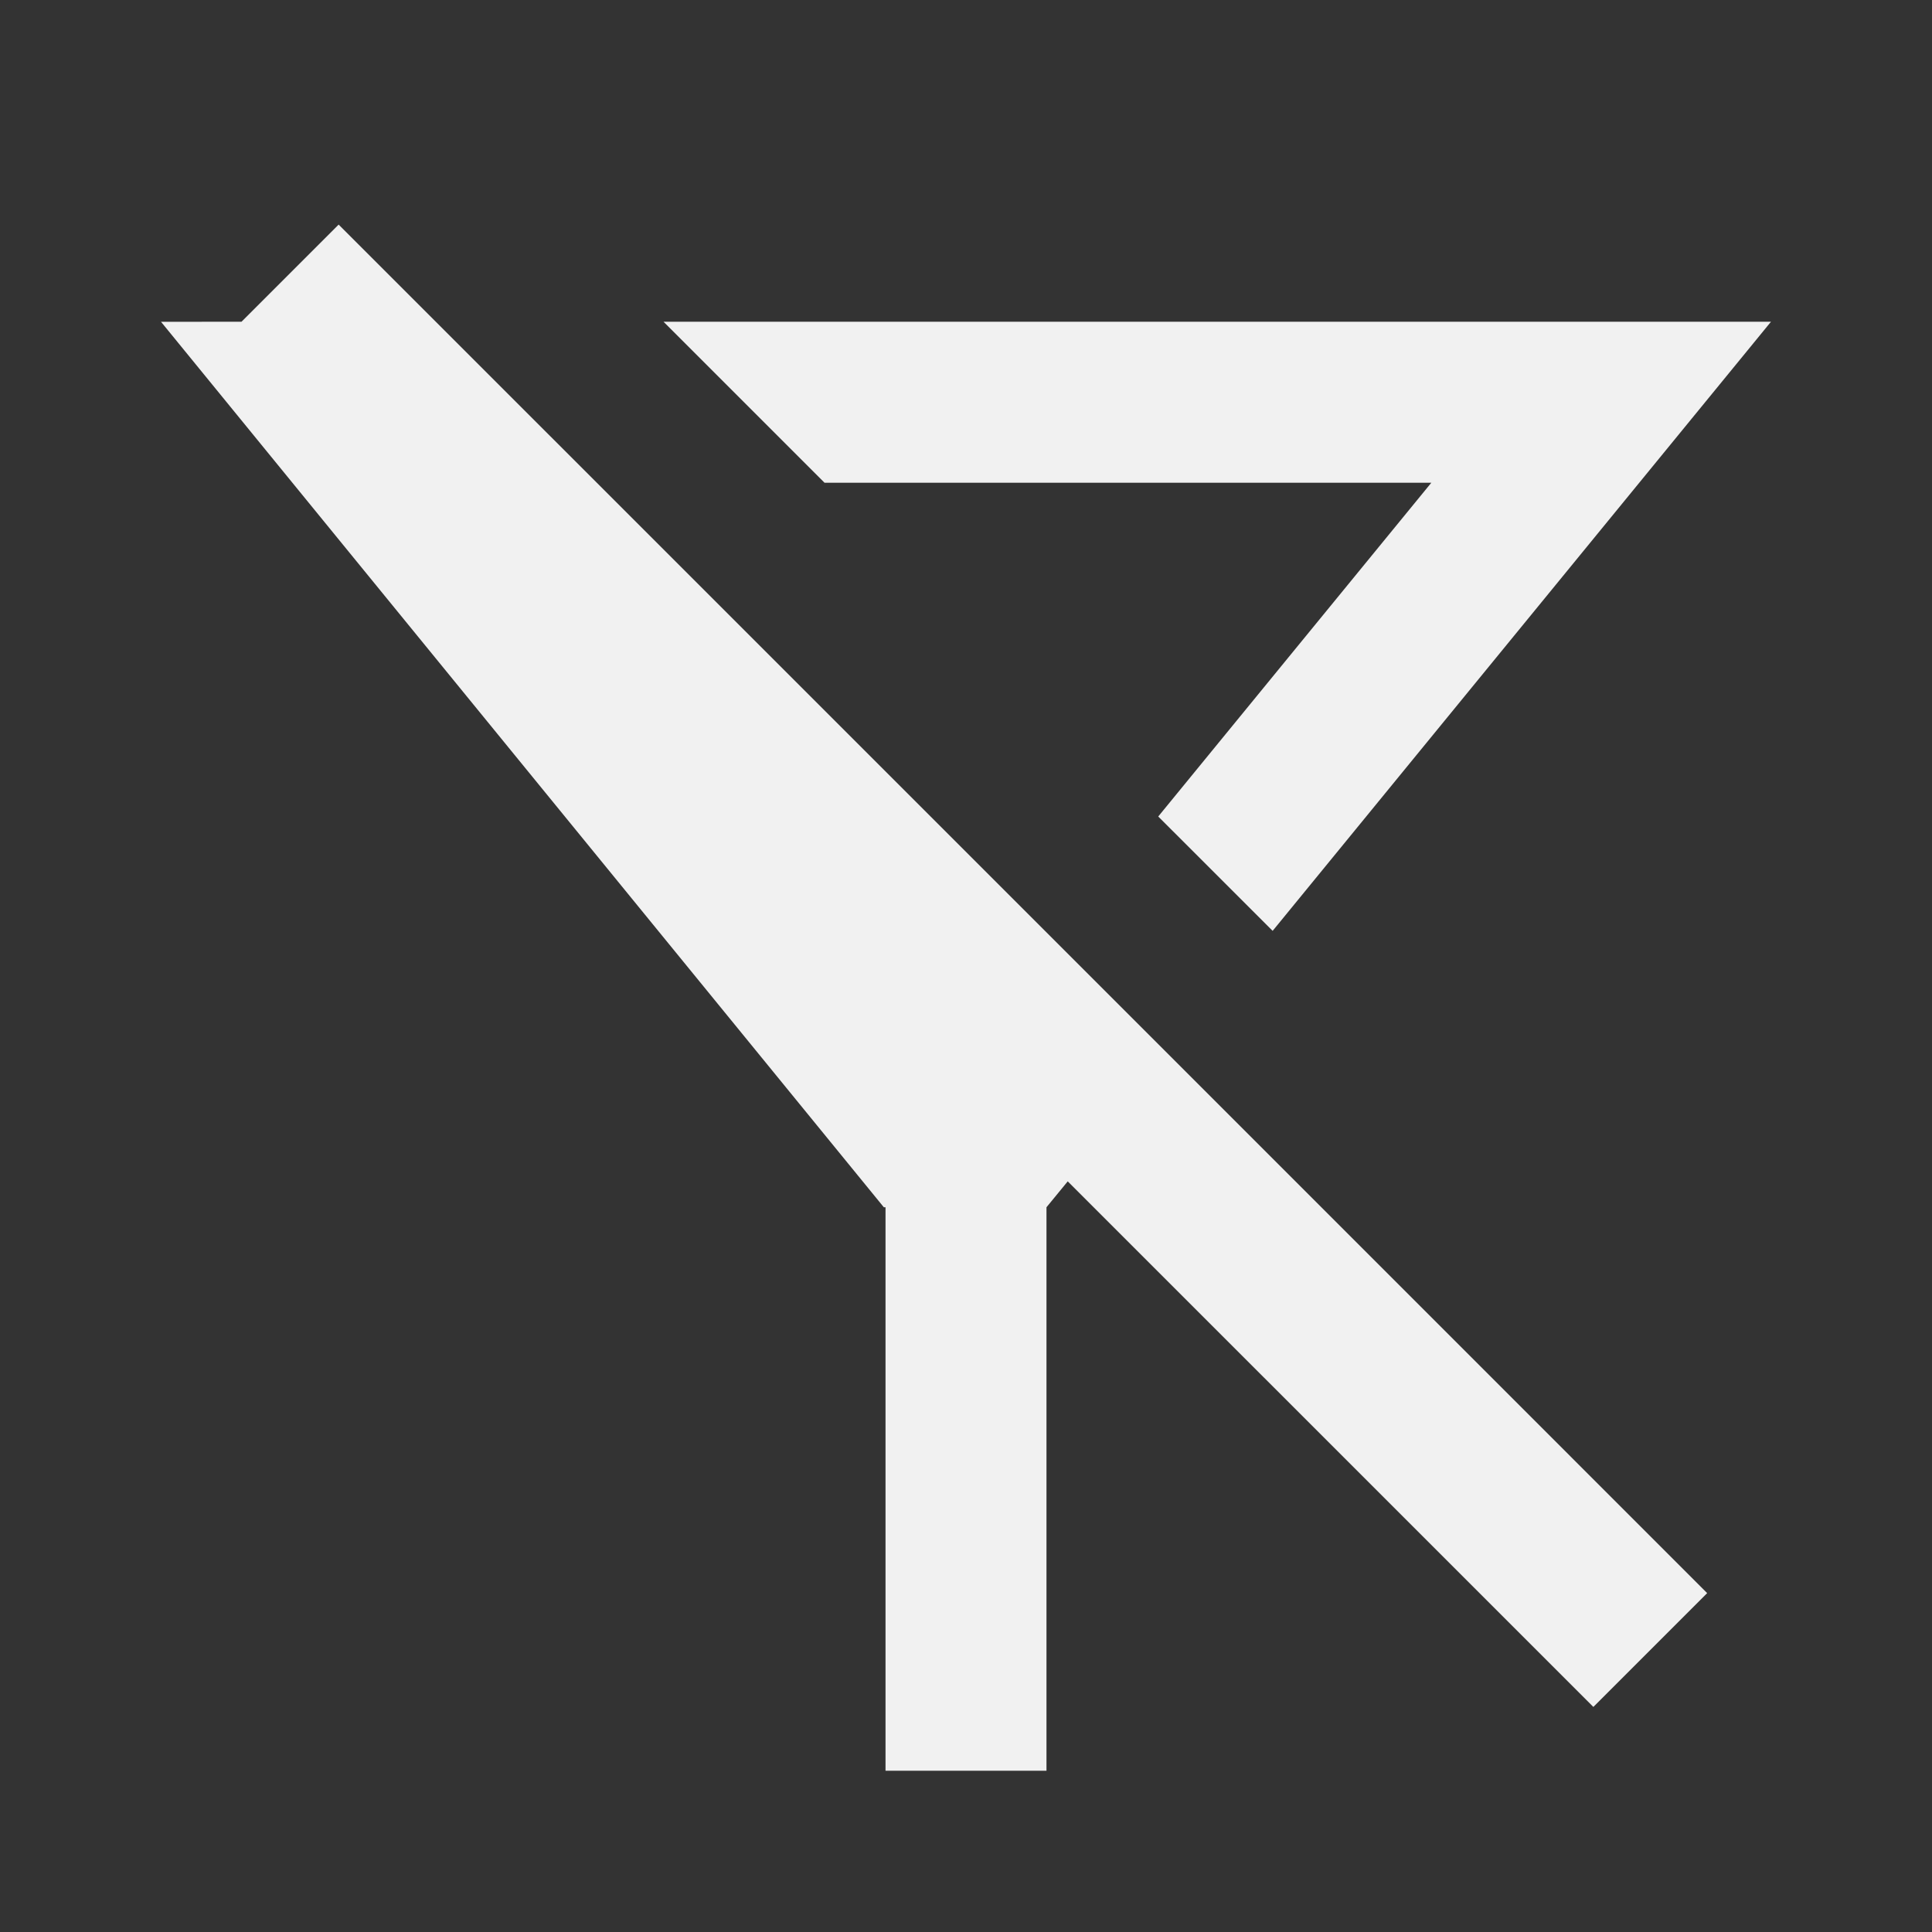 <?xml version="1.0" encoding="utf-8"?>
<svg xmlns="http://www.w3.org/2000/svg" fill="none" height="100%" overflow="visible" preserveAspectRatio="none" style="display: block;" viewBox="0 0 32 32" width="100%">
<rect x="0" y="0" width="32" height="32" fill="#333333" stroke="none"/>
<g id="ix:no-filter">
<path clip-rule="evenodd" d="M19.382 17.492L28.276 26.387L26.391 28.272L17.685 19.567L17.333 19.996V29.329H14.667V19.996H14.639L2.667 5.33L4 5.329L5.609 3.72L19.382 17.492ZM10.99 5.329H29.333L21.079 15.418L19.184 13.524L23.707 7.996L13.657 7.996L10.99 5.329Z" fill="#F1F1F1" fill-rule="evenodd" id="Vector"/>
</g>
</svg>